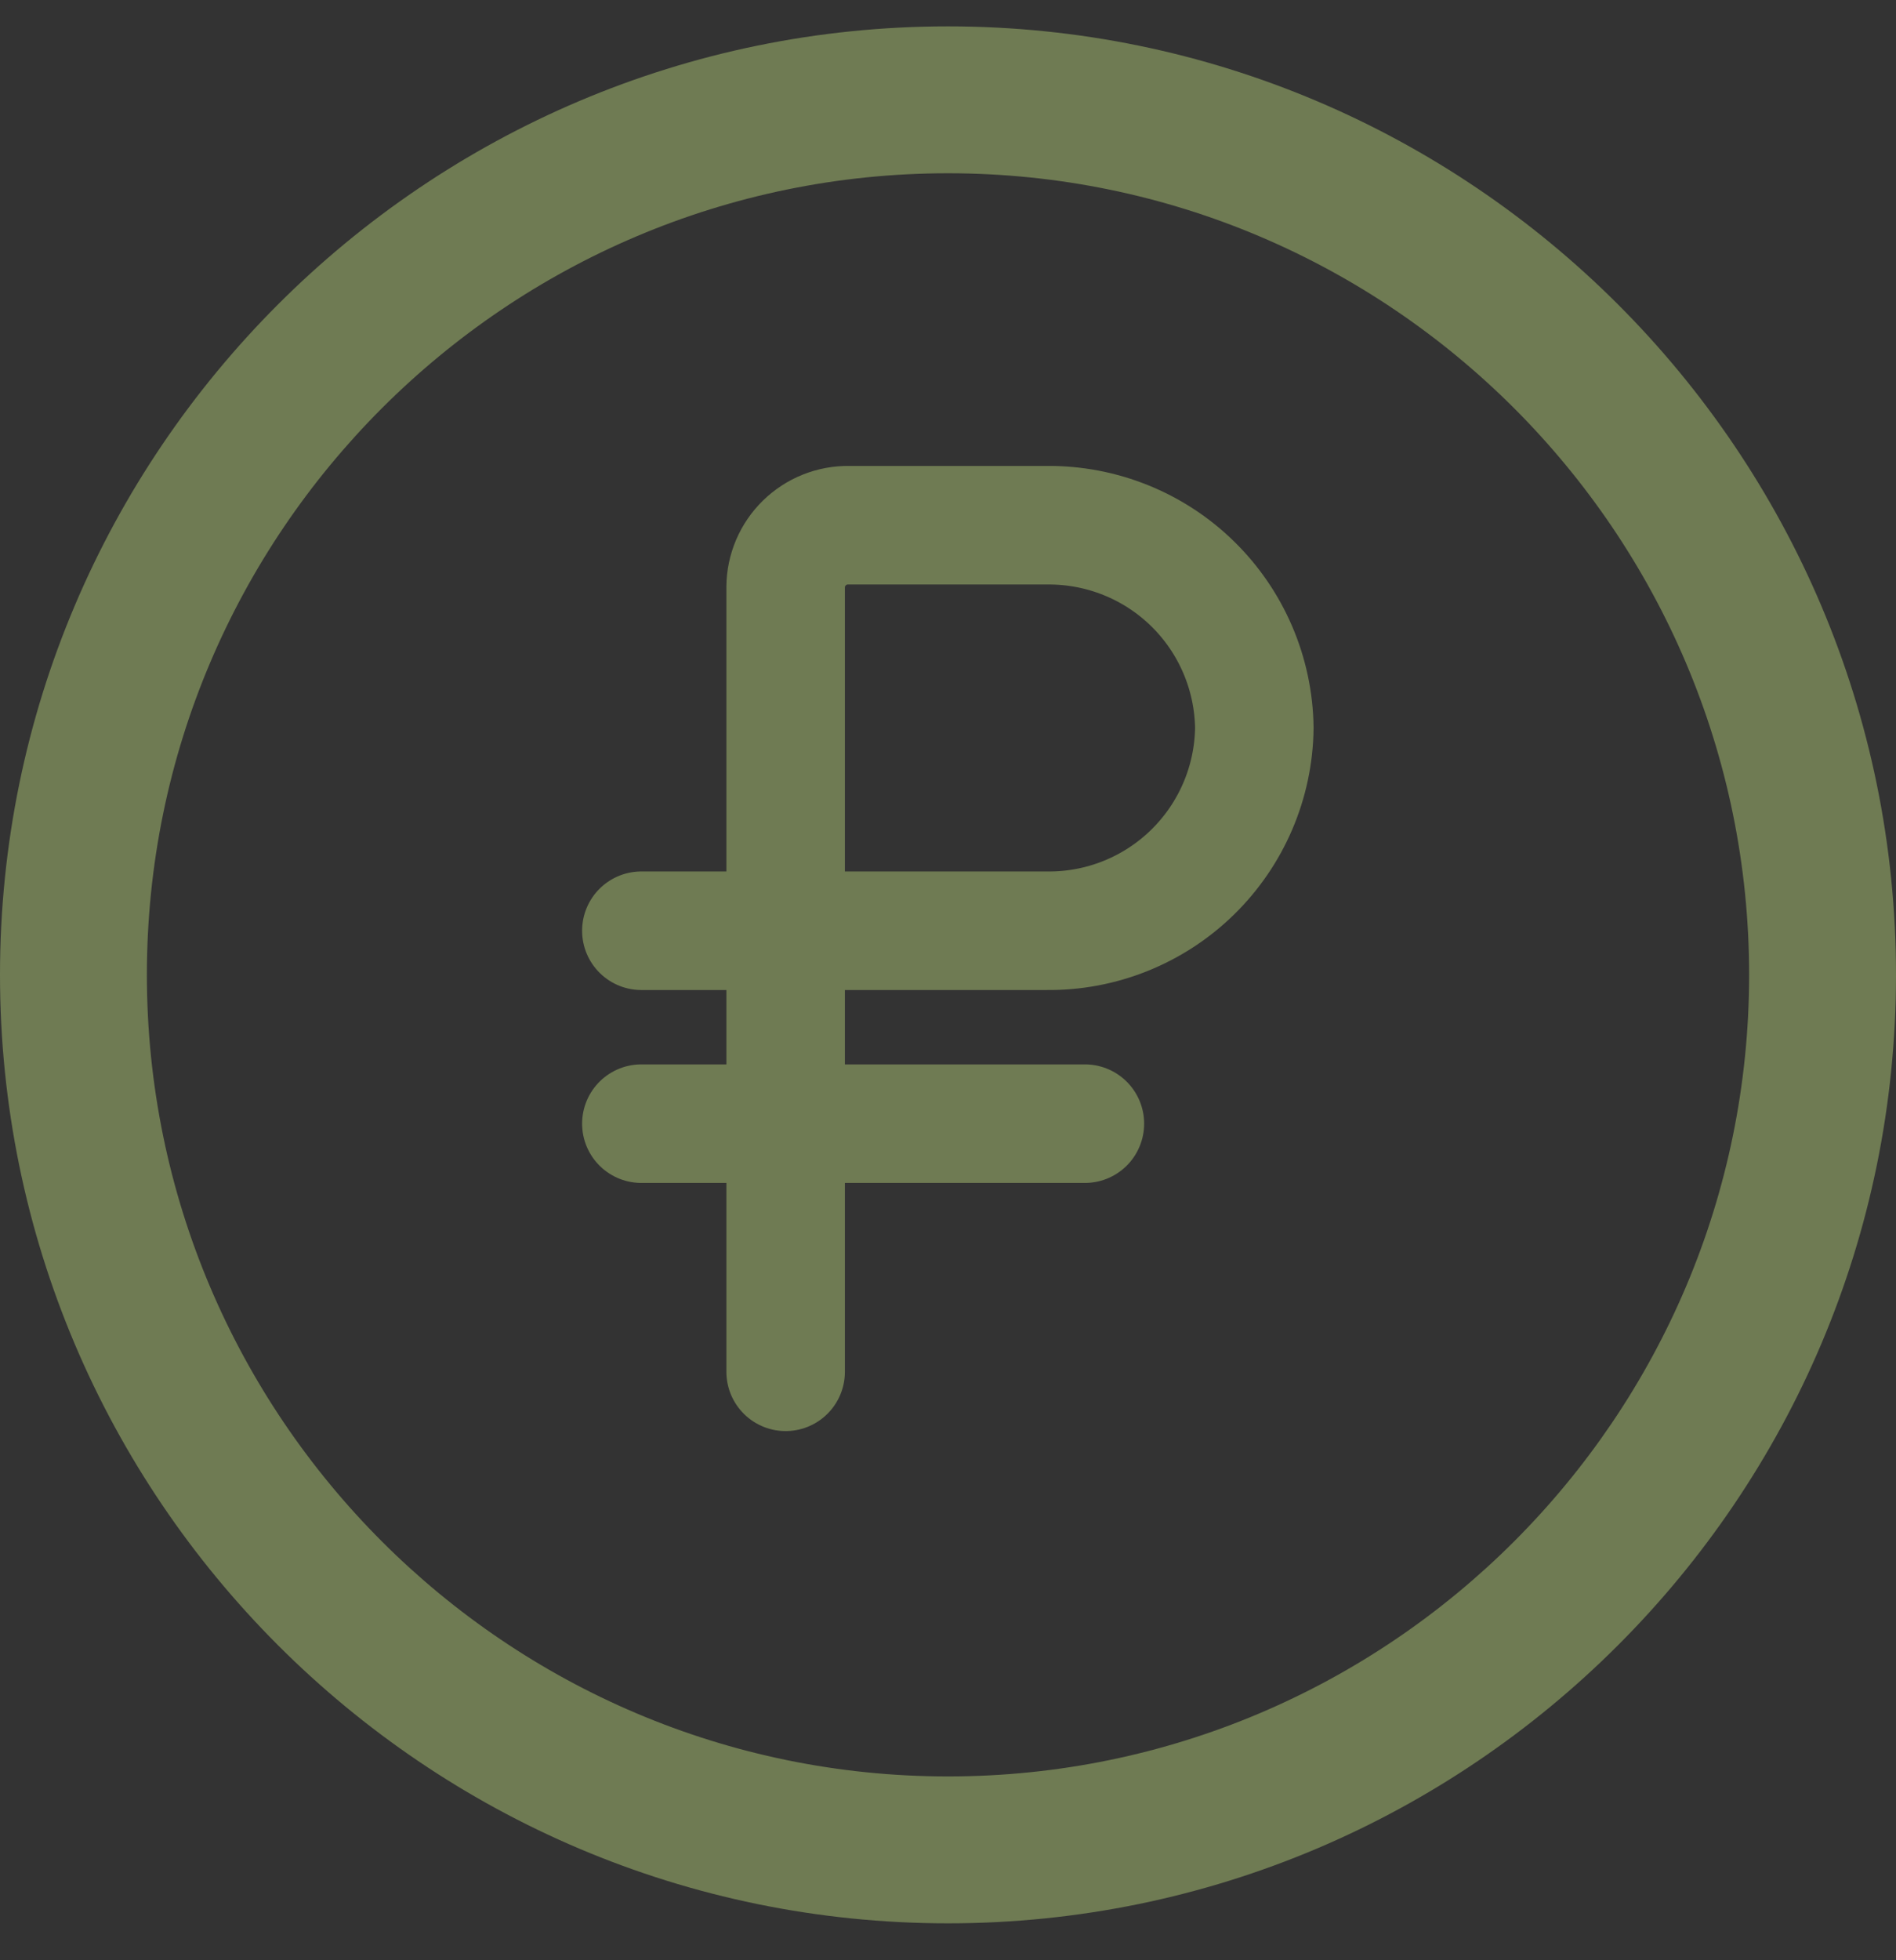 <?xml version="1.0" encoding="UTF-8"?> <svg xmlns="http://www.w3.org/2000/svg" width="30" height="31" viewBox="0 0 30 31" fill="none"><rect x="0" y="0" width="30" height="31" fill="#333333" stroke="none"/><path d="M12.431 21.694V9.281C12.432 9.152 12.459 9.024 12.51 8.904C12.561 8.785 12.635 8.677 12.728 8.586C12.821 8.496 12.93 8.424 13.051 8.376C13.171 8.328 13.3 8.304 13.43 8.306H16.566C17.426 8.298 18.254 8.63 18.869 9.231C19.484 9.832 19.836 10.653 19.847 11.513C19.836 12.373 19.484 13.193 18.869 13.794C18.254 14.395 17.426 14.728 16.566 14.719H10.148" stroke="#6F7B53" stroke-width="1.875" stroke-miterlimit="10" stroke-linecap="round"></path><path d="M10.148 17.77H17.166Z" fill="white"></path><path d="M10.148 17.77H17.166" stroke="#6F7B53" stroke-width="1.875" stroke-miterlimit="10" stroke-linecap="round"></path><path d="M15 0.417C6.729 0.417 0 7.145 0 15.416C0 23.688 6.729 30.416 15 30.416C23.271 30.416 30 23.688 30 15.416C30 7.145 23.271 0.417 15 0.417ZM15 28.093C8.011 28.093 2.324 22.405 2.324 15.416C2.324 8.428 8.011 2.74 15 2.74C21.99 2.74 27.676 8.428 27.676 15.416C27.676 22.405 21.989 28.093 15 28.093Z" fill="#6F7B53"></path></svg> 